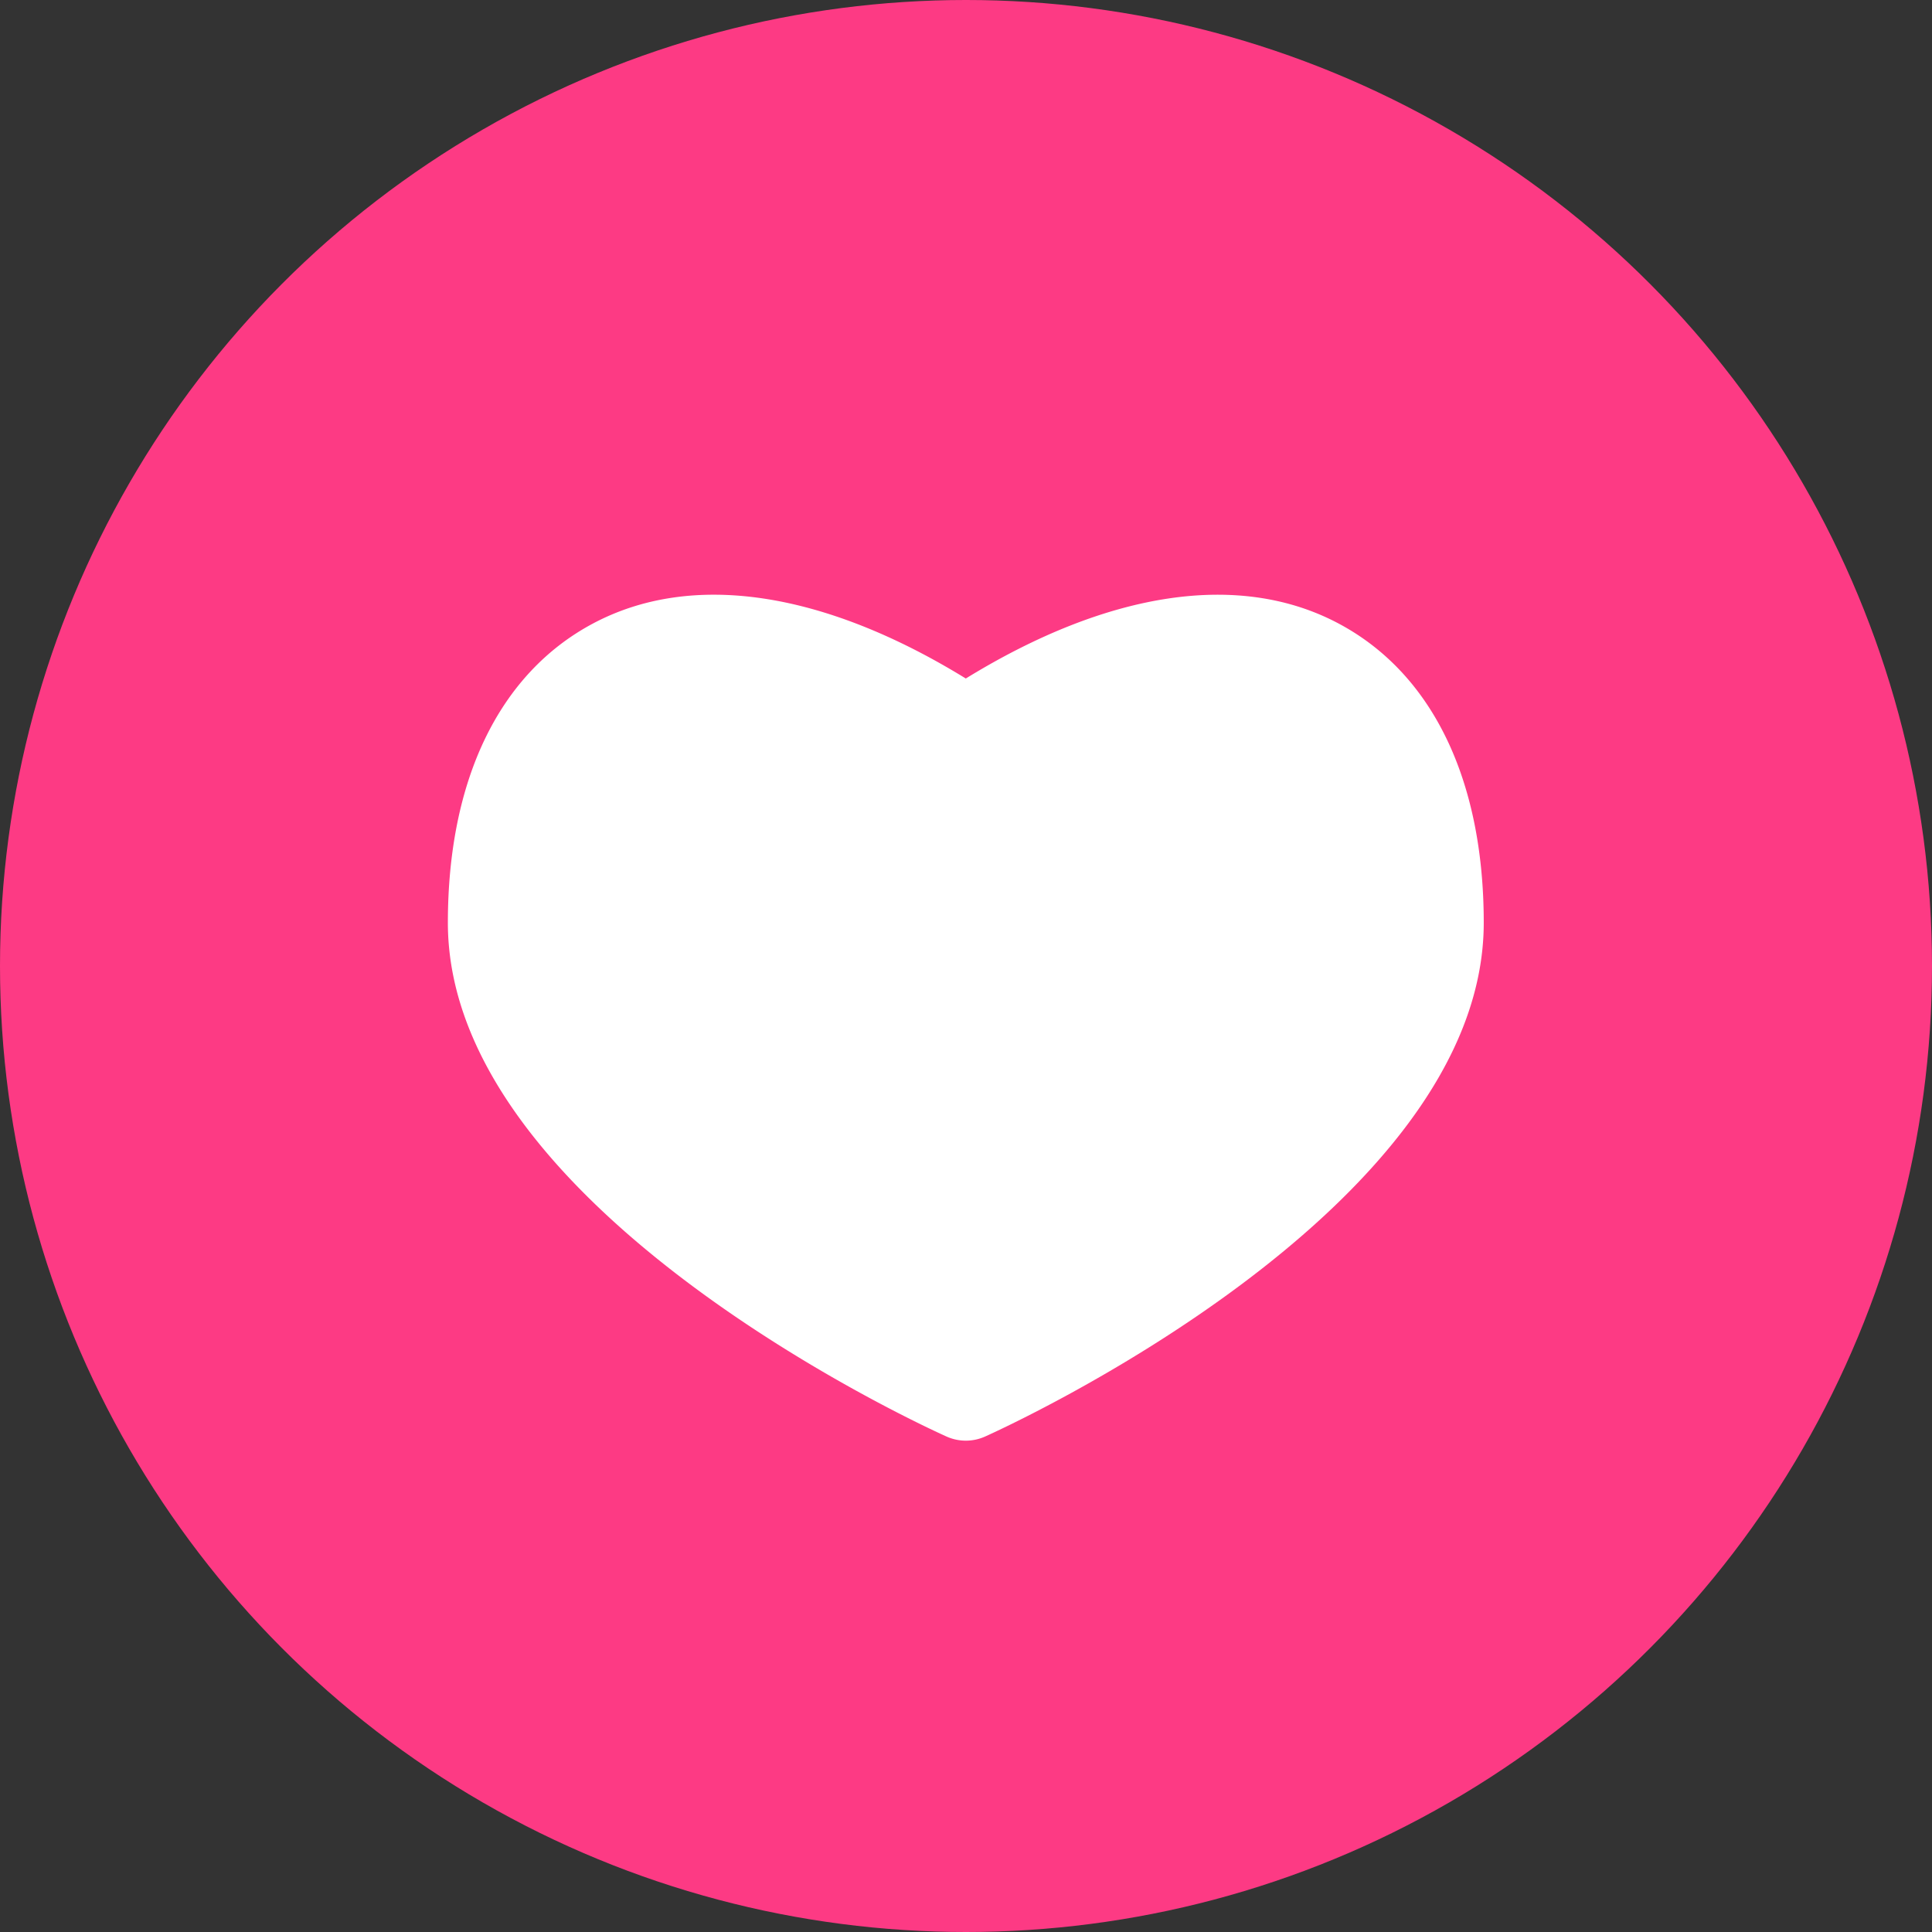 <svg xmlns="http://www.w3.org/2000/svg" width="72" height="72" viewBox="0 0 72 72">
  <rect x="0" y="0" width="72" height="72" fill="#333333" stroke="none"/>
  <g id="Group_2344" data-name="Group 2344" transform="translate(7235 1291)">
    <circle id="Ellipse_60" data-name="Ellipse 60" cx="36" cy="36" r="36" transform="translate(-7235 -1291)" fill="#fd3a84"/>
    <path id="Path_4098" data-name="Path 4098" d="M42.8,101.23a1.755,1.755,0,0,1-1.434,0c-.759-.34-18.585-8.445-18.585-19.148,0-5.325,1.914-9.282,5.39-11.142,3.672-1.966,8.582-1.237,13.912,2.04,5.33-3.277,10.239-4.005,13.912-2.039,3.476,1.86,5.39,5.817,5.39,11.142C61.383,92.786,43.557,100.89,42.8,101.23Z" transform="translate(-7241.09 -1338.694)" fill="#fff"/>
  </g>
</svg>

